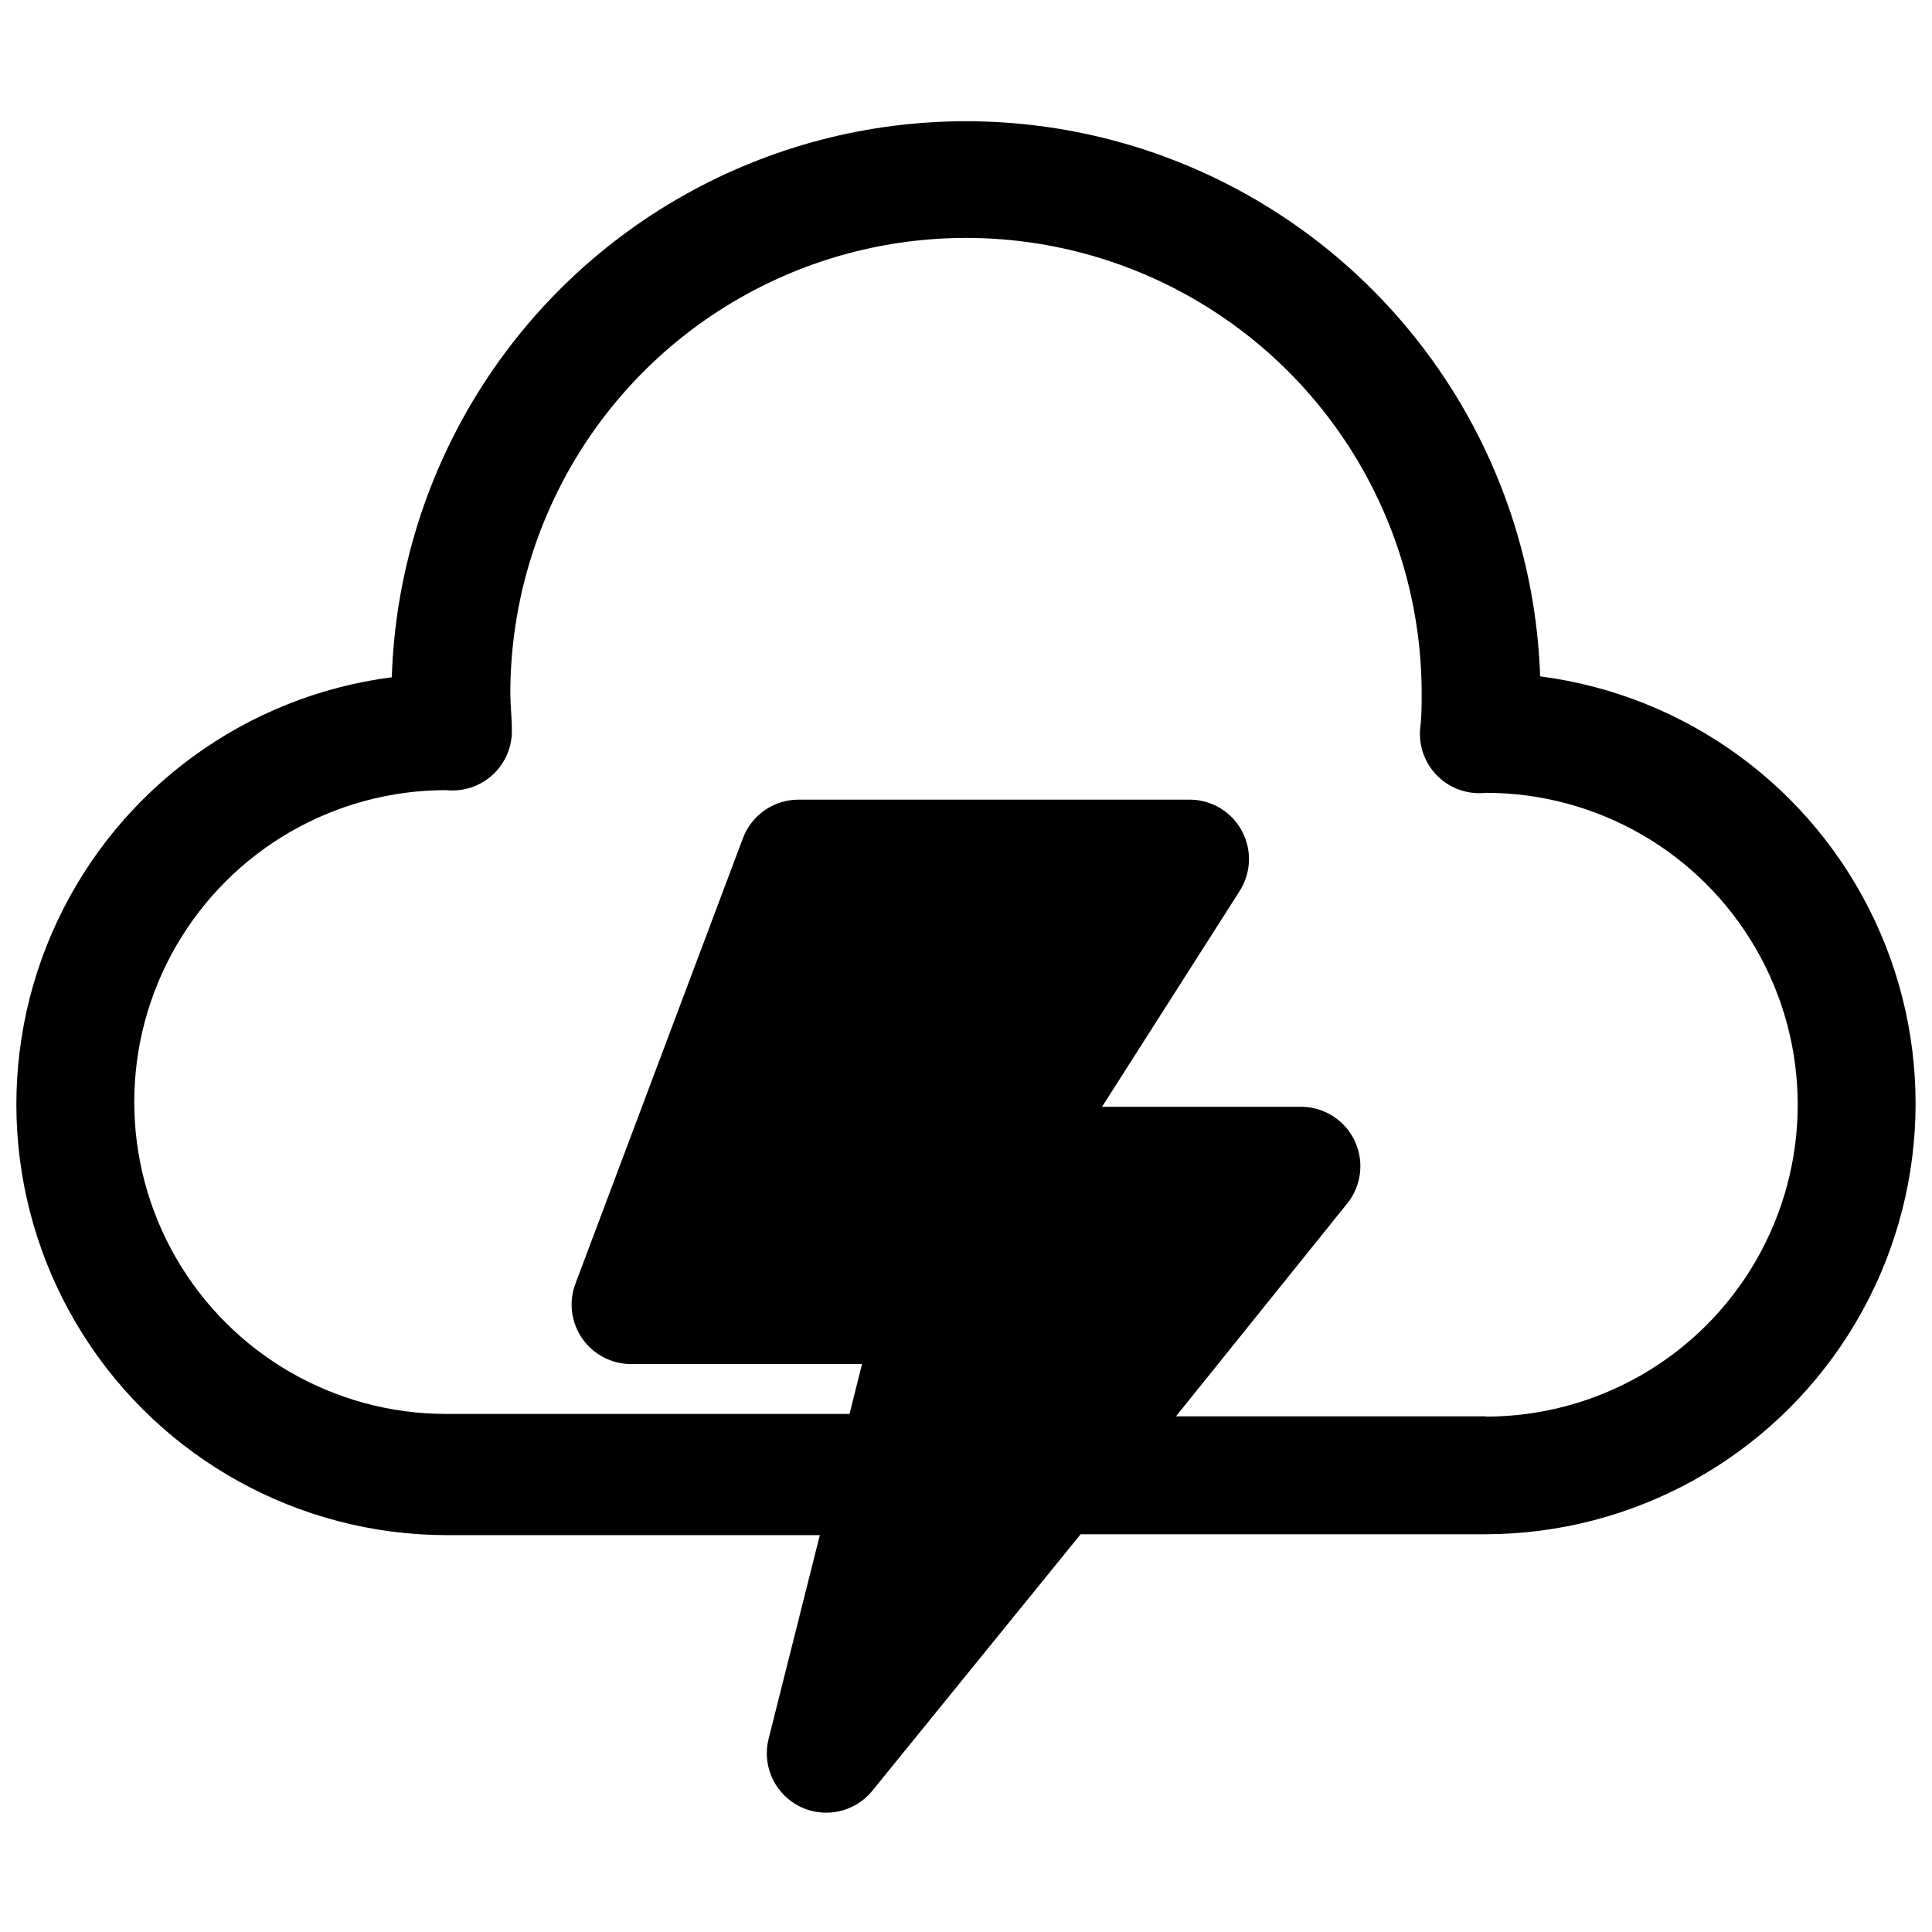 <?xml version="1.0" encoding="UTF-8"?>
<!-- Uploaded to: ICON Repo, www.svgrepo.com, Generator: ICON Repo Mixer Tools -->
<svg width="800px" height="800px" version="1.1" viewBox="144 144 512 512" xmlns="http://www.w3.org/2000/svg">
 <defs>
  <clipPath id="a">
   <path d="m148.09 176h503.81v449h-503.81z"/>
  </clipPath>
 </defs>
 <g clip-path="url(#a)">
  <path d="m552.16 323.48c-1.711-53.203-31.082-101.64-77.461-127.76-46.379-26.121-103.03-26.121-149.41 0-46.379 26.117-75.75 74.559-77.461 127.76-38.684 5.004-72.129 29.418-88.691 64.734s-13.941 76.641 6.941 109.59c20.887 32.941 57.148 52.938 96.156 53.023h99.031l-13.543 53.844c-1.219 4.691-0.211 9.684 2.734 13.535 2.945 3.852 7.504 6.129 12.352 6.176 4.848 0.047 9.449-2.141 12.469-5.938l55.105-67.855h107.37c39.008-0.082 75.27-20.082 96.156-53.023 20.887-32.941 23.504-74.27 6.941-109.59-16.559-35.312-50.008-59.727-88.691-64.734zm-14.406 195.86h-82.105l45.344-56.363c2.512-3.098 3.754-7.027 3.481-11-0.273-3.977-2.043-7.699-4.953-10.422-2.91-2.719-6.746-4.238-10.727-4.242h-52.742l36.449-57.152h-0.004c2.047-3.191 2.875-7.016 2.328-10.766-0.547-3.754-2.426-7.184-5.297-9.66-2.875-2.477-6.543-3.832-10.336-3.82h-103.59c-3.203 0.008-6.332 0.988-8.961 2.816-2.629 1.832-4.641 4.418-5.762 7.418l-44.398 118.08c-1.805 4.828-1.129 10.234 1.805 14.473 2.938 4.238 7.762 6.773 12.918 6.781h61.242l-3.305 13.227-106.9-0.004c-29.531 0-56.816-15.754-71.582-41.328-14.766-25.574-14.766-57.082 0-82.656 14.766-25.574 42.051-41.328 71.582-41.328 4.566 0.488 9.117-1.043 12.461-4.188 3.344-3.148 5.144-7.598 4.938-12.184 0-2.992-0.395-6.062-0.395-9.211 0-43.145 23.016-83.008 60.379-104.58 37.359-21.57 83.395-21.57 120.75 0 37.363 21.57 60.379 61.434 60.379 104.58 0 3.148 0 6.219-0.395 9.211h0.004c-0.449 4.824 1.352 9.586 4.879 12.91 3.359 3.156 7.934 4.68 12.516 4.172 29.531 0 56.82 15.754 71.582 41.328 14.766 25.574 14.766 57.082 0 82.656-14.762 25.574-42.051 41.328-71.582 41.328z"/>
 </g>
</svg>